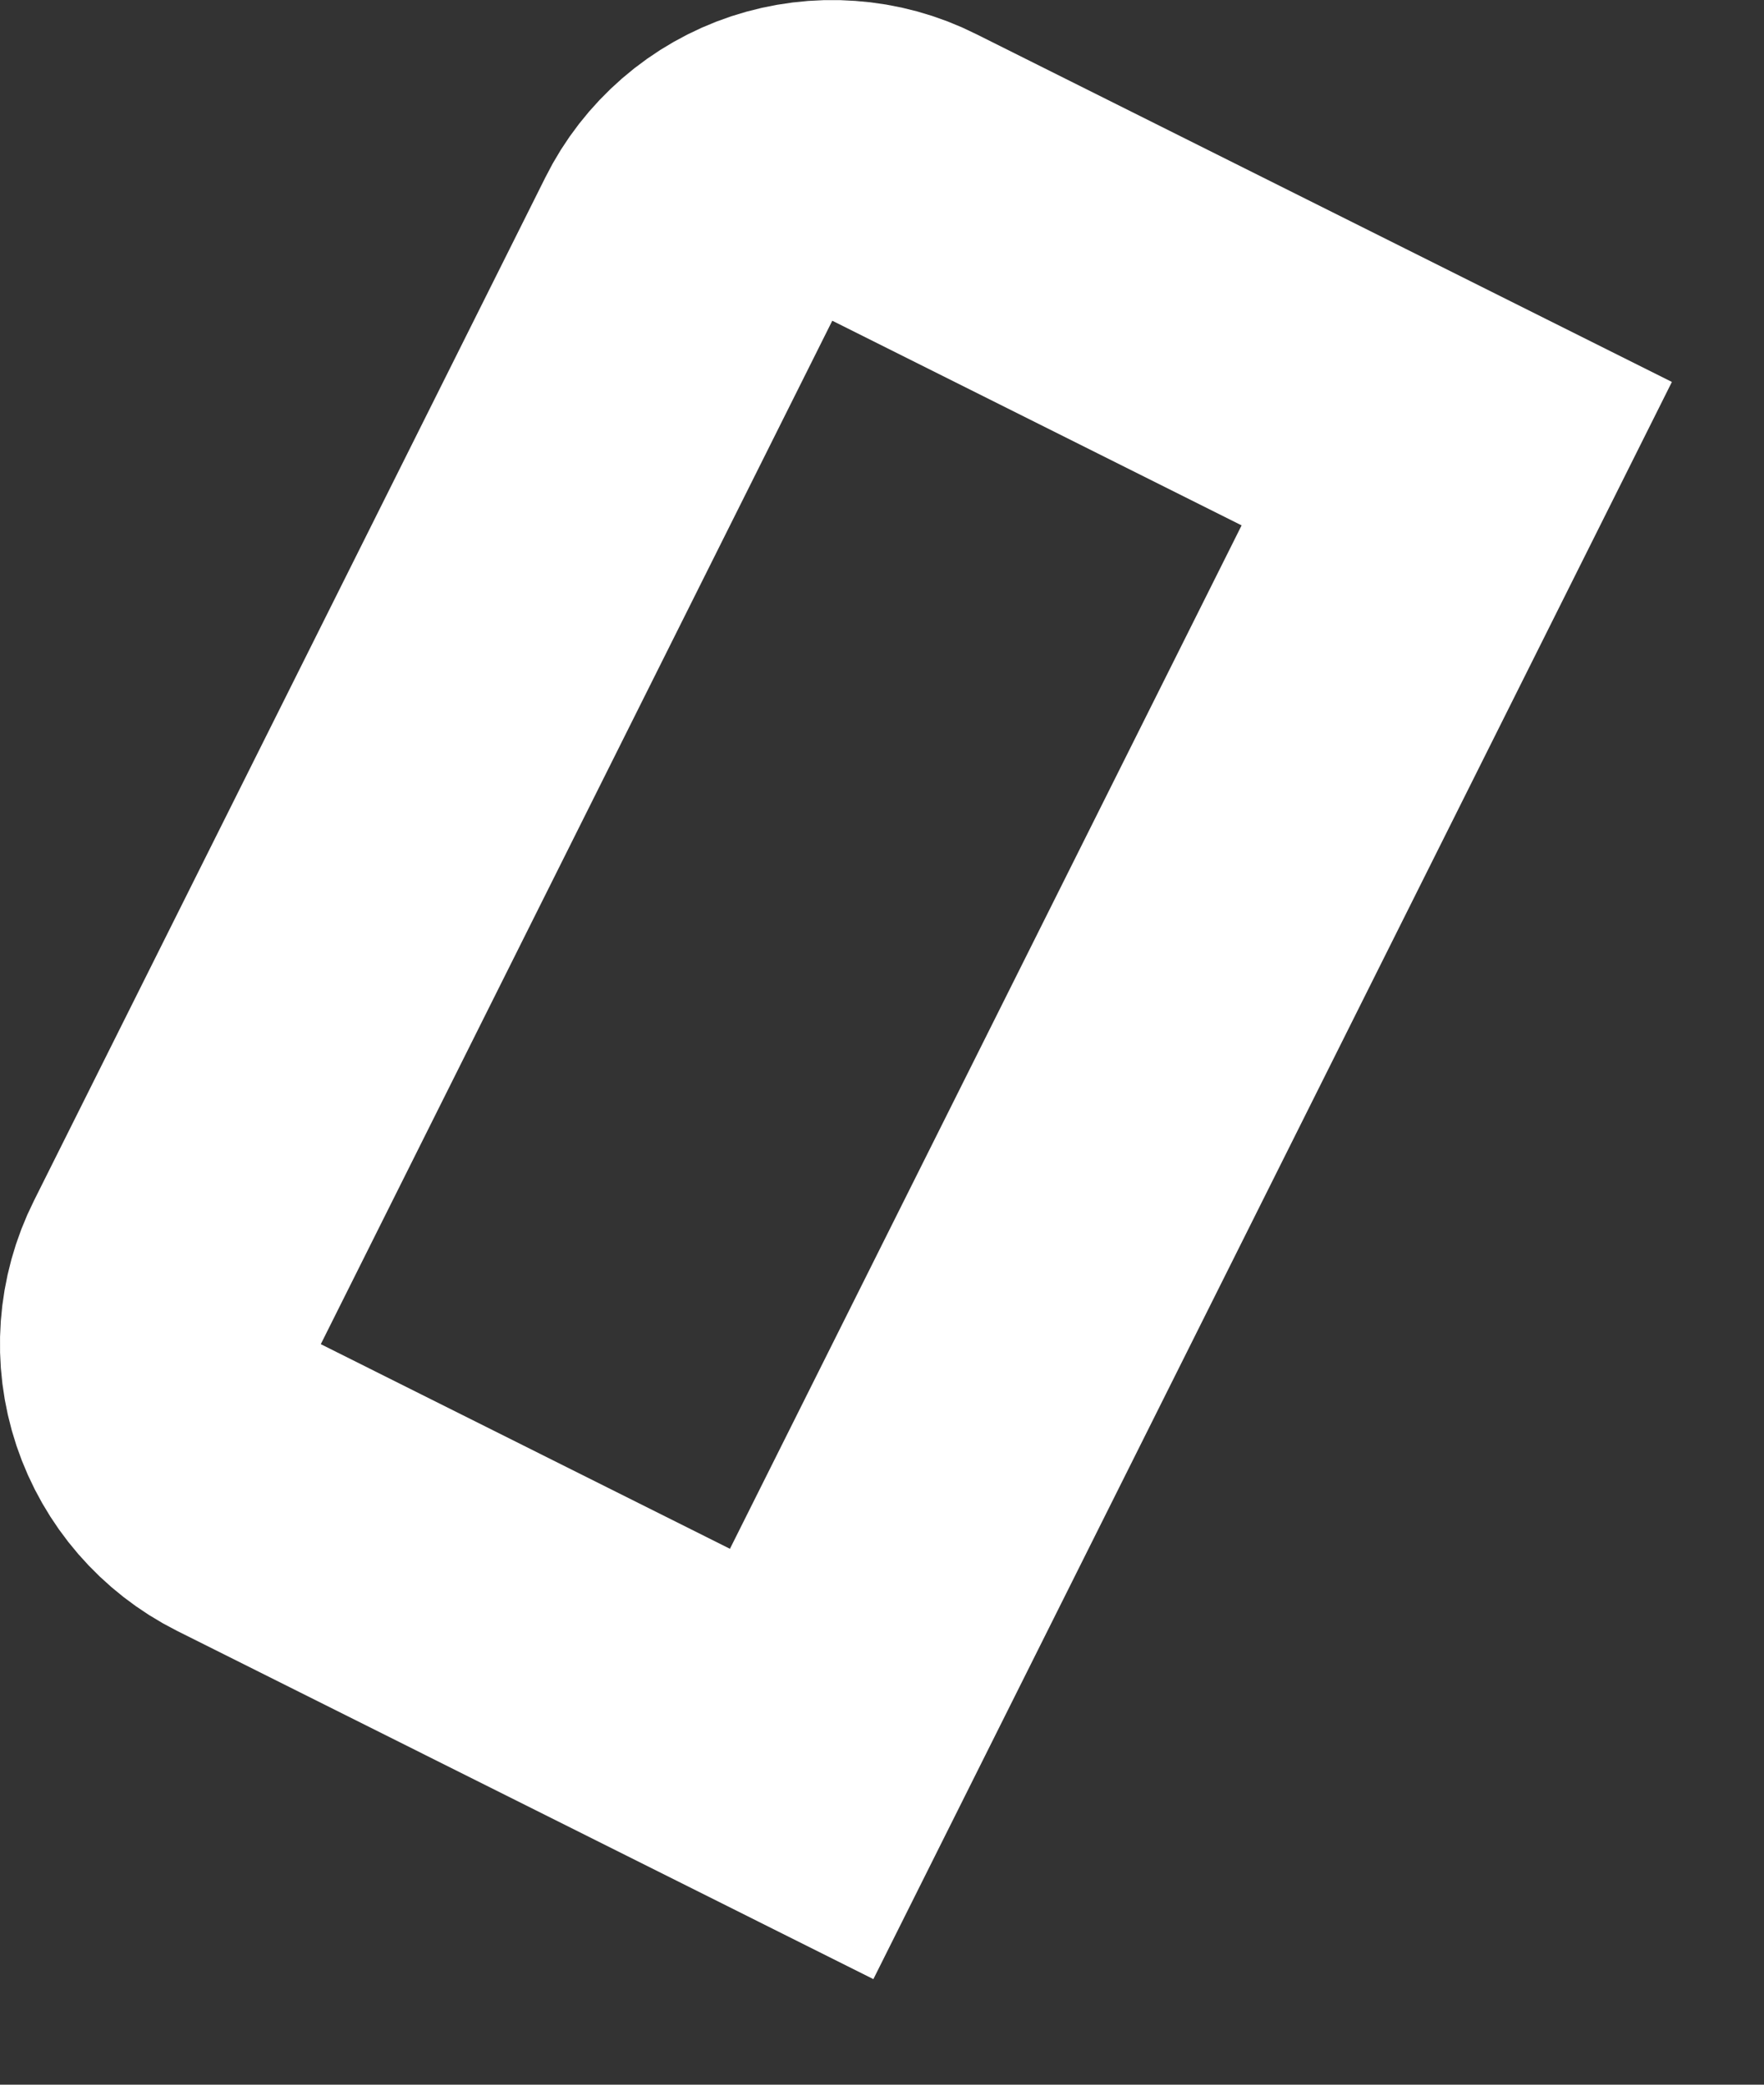 <?xml version="1.0" encoding="utf-8"?>
<svg xmlns="http://www.w3.org/2000/svg" fill="none" height="100%" overflow="visible" preserveAspectRatio="none" style="display: block;" viewBox="0 0 11 13" width="100%">
<rect x="0" y="0" width="11" height="13" fill="#333333" stroke="none"/>
<path d="M4.296 1.552L1.106 7.935C0.987 8.172 0.967 8.446 1.051 8.698C1.135 8.949 1.315 9.157 1.552 9.276L4.999 11L9.084 2.829L5.638 1.106C5.521 1.047 5.393 1.012 5.262 1.003C5.131 0.993 4.999 1.01 4.874 1.051C4.75 1.092 4.634 1.158 4.535 1.244C4.436 1.33 4.354 1.435 4.296 1.552Z" id="Vector" stroke="white" stroke-linecap="round" stroke-width="2"/>
</svg>